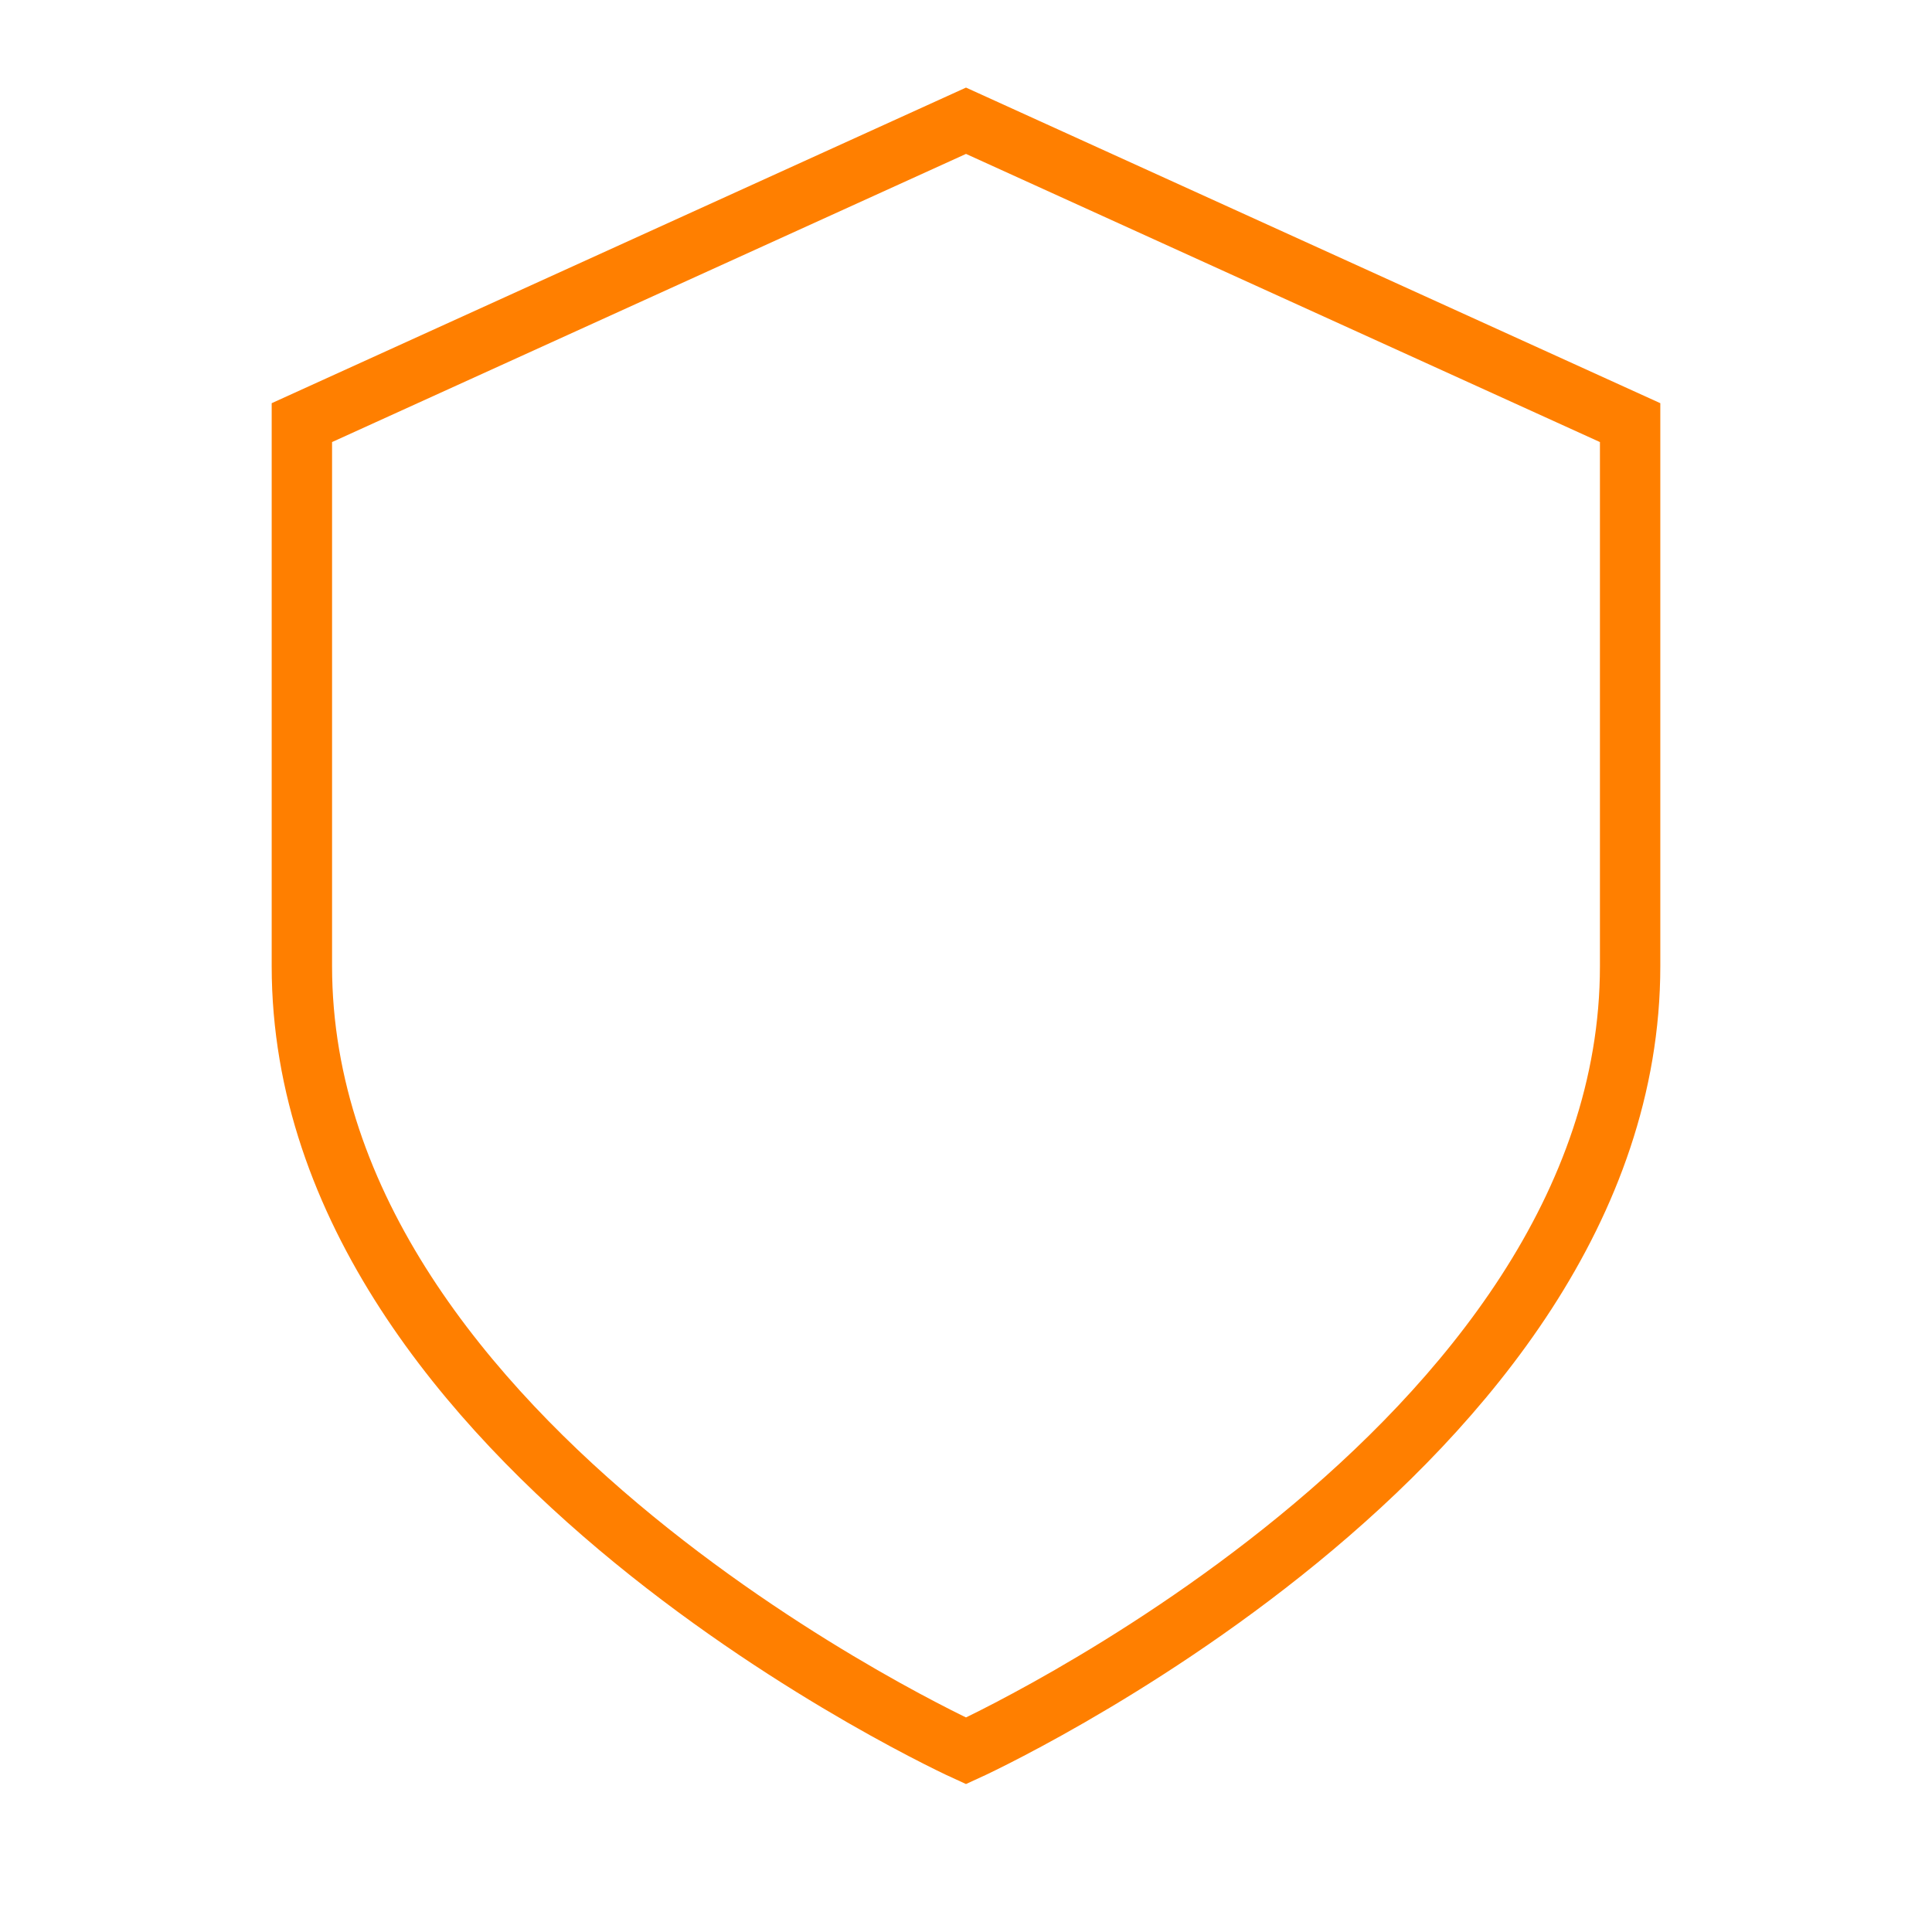 <svg xmlns="http://www.w3.org/2000/svg" viewBox="0 0 64 64" width="64" height="64" fill="none" stroke="#ff7f00" stroke-width="2">
  <path d="M32 4 L10 14 V 32 C 10 48, 32 58, 32 58 C 32 58, 54 48, 54 32 V 14 Z"/>
</svg> 